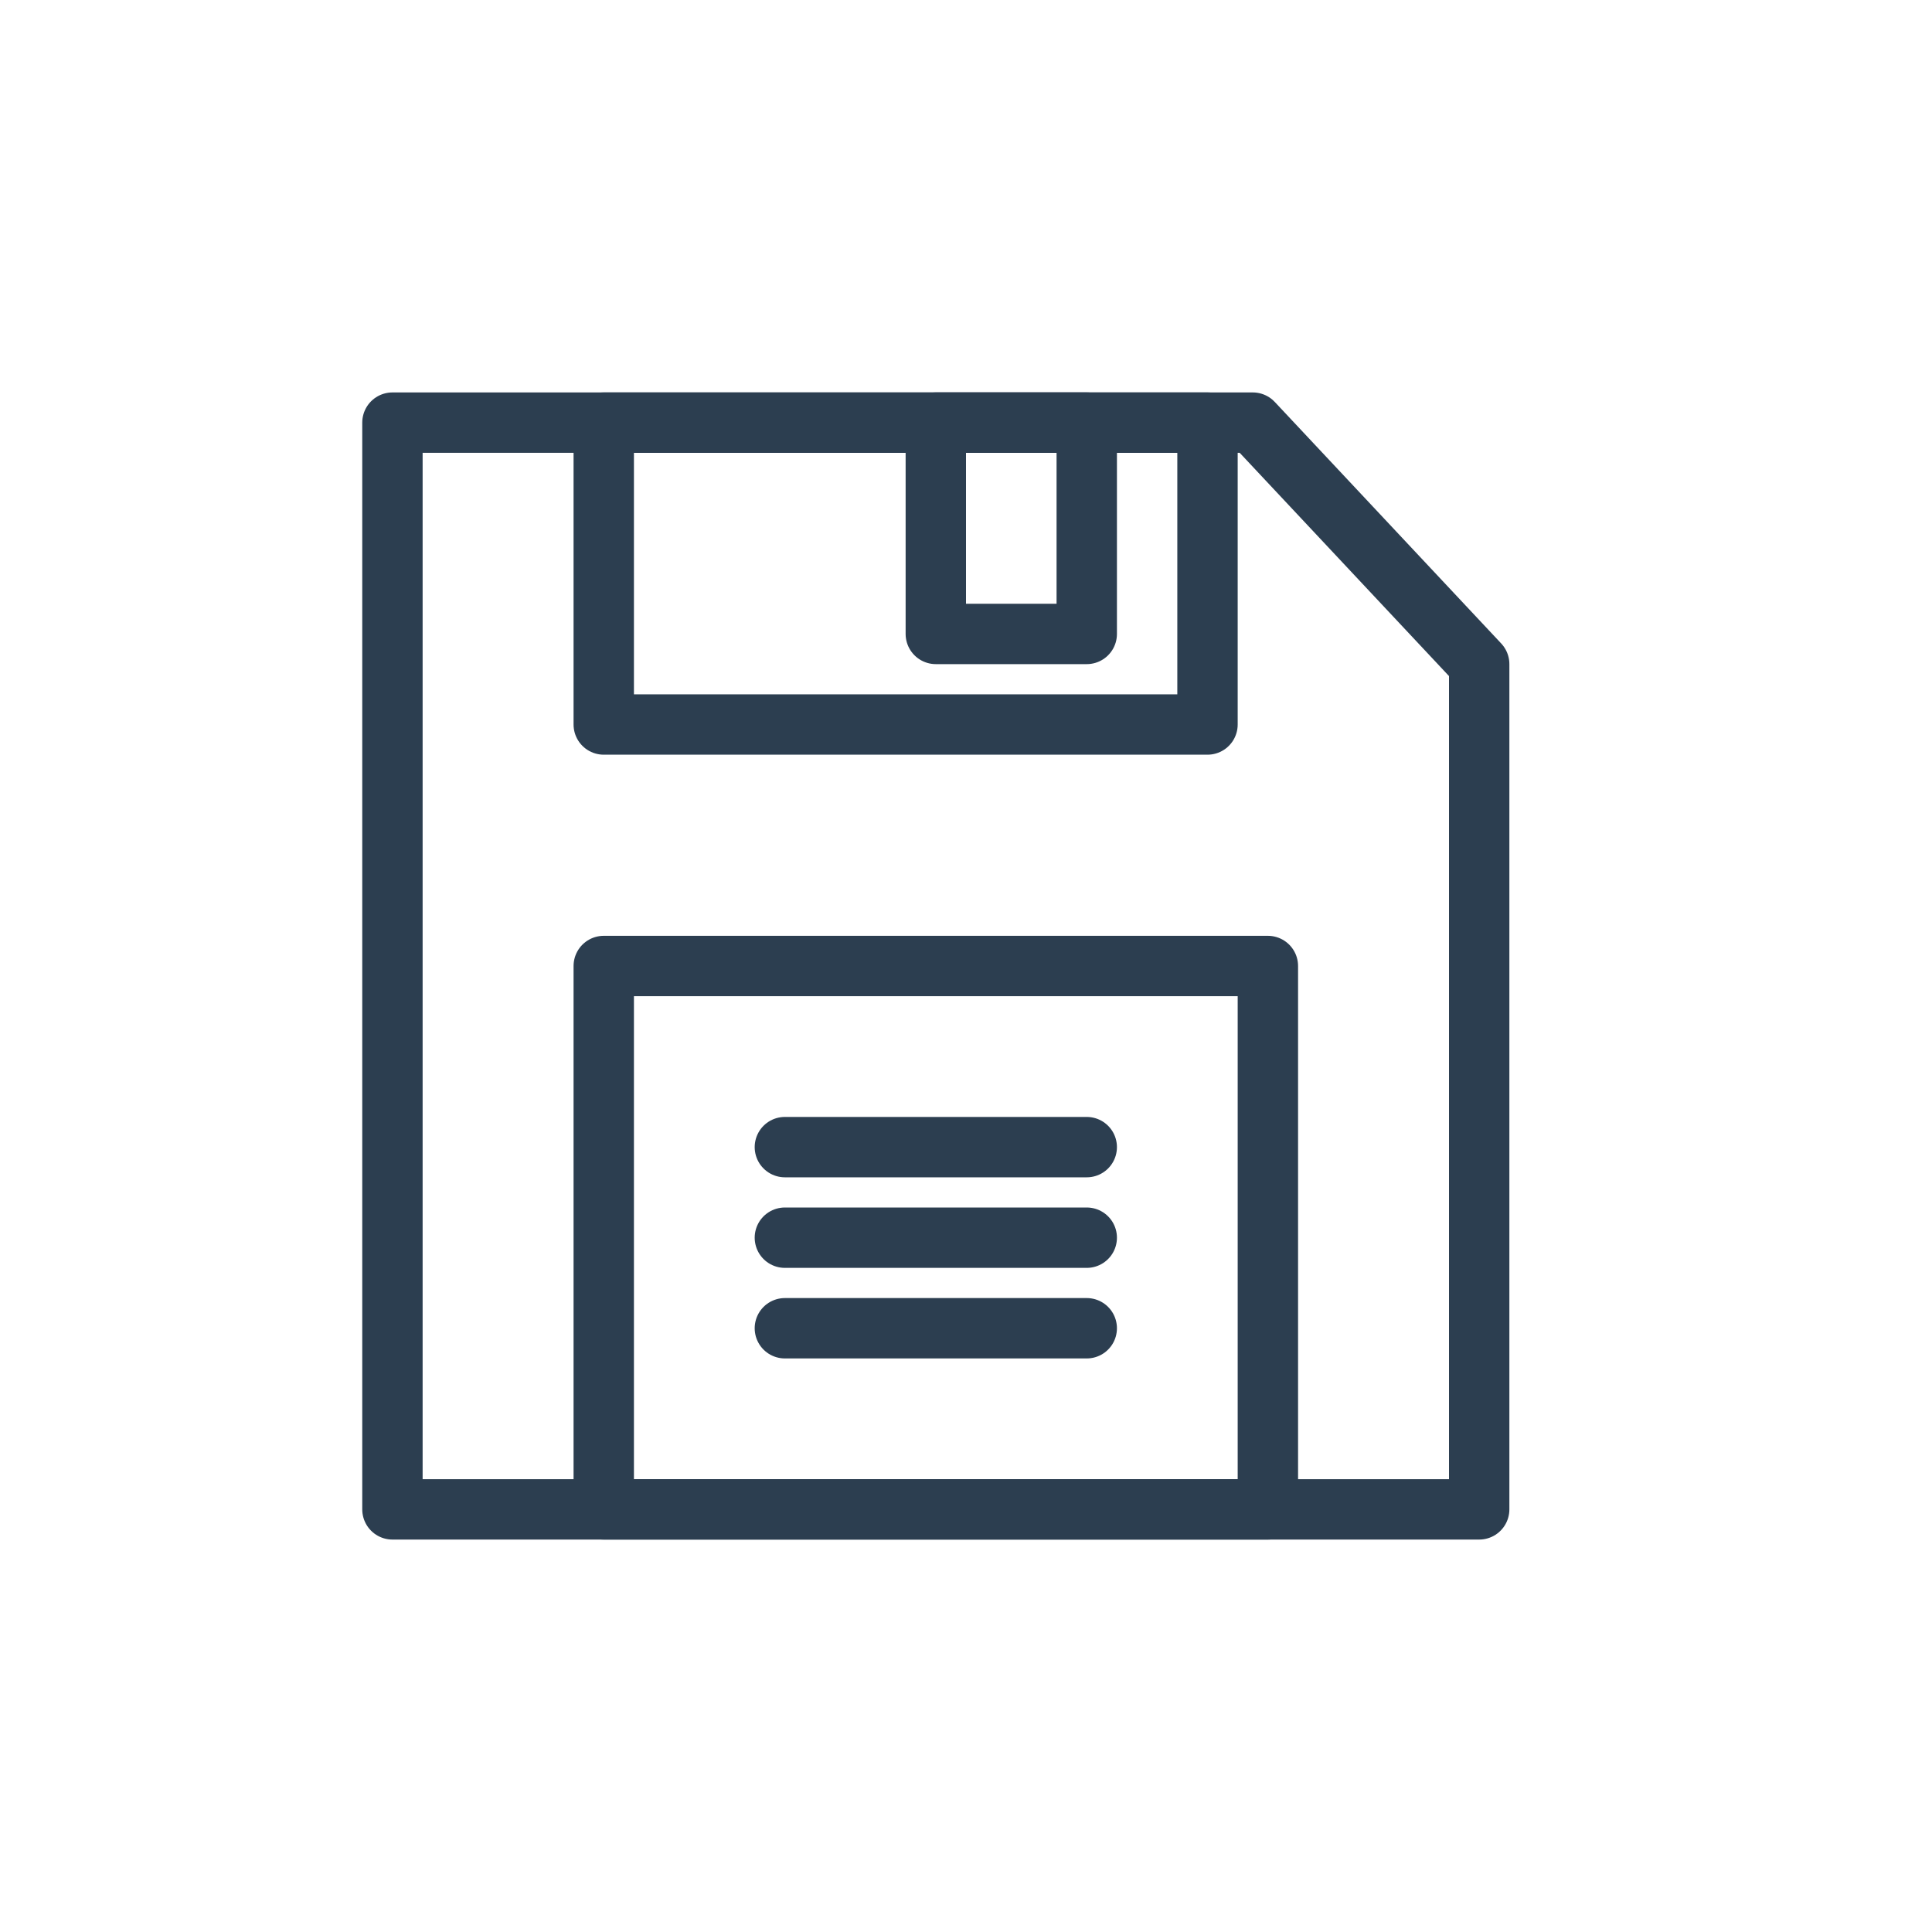 <?xml version="1.0" ?><!DOCTYPE svg  PUBLIC '-//W3C//DTD SVG 1.1//EN'  'http://www.w3.org/Graphics/SVG/1.1/DTD/svg11.dtd'><svg enable-background="new 0 0 64 64" id="Layer_1" version="1.1" viewBox="0 0 64 64" xml:space="preserve" xmlns="http://www.w3.org/2000/svg" xmlns:xlink="http://www.w3.org/1999/xlink"><polygon fill="none" points="  49,50 13,50 13,14 41.5,14 49,22 " stroke="#2C3E50" stroke-linecap="round" stroke-linejoin="round" stroke-miterlimit="10" stroke-width="2"/><rect fill="none" height="10" stroke="#2C3E50" stroke-linecap="round" stroke-linejoin="round" stroke-miterlimit="10" stroke-width="2" width="20" x="20" y="14"/><rect fill="none" height="18" stroke="#2C3E50" stroke-linecap="round" stroke-linejoin="round" stroke-miterlimit="10" stroke-width="2" width="22" x="20" y="32"/><rect fill="none" height="7" stroke="#2C3E50" stroke-linecap="round" stroke-linejoin="round" stroke-miterlimit="10" stroke-width="2" width="5" x="31" y="14"/><line fill="none" stroke="#2C3E50" stroke-linecap="round" stroke-linejoin="round" stroke-miterlimit="10" stroke-width="2" x1="26" x2="36" y1="38" y2="38"/><line fill="none" stroke="#2C3E50" stroke-linecap="round" stroke-linejoin="round" stroke-miterlimit="10" stroke-width="2" x1="26" x2="36" y1="41" y2="41"/><line fill="none" stroke="#2C3E50" stroke-linecap="round" stroke-linejoin="round" stroke-miterlimit="10" stroke-width="2" x1="26" x2="36" y1="44" y2="44"/></svg>